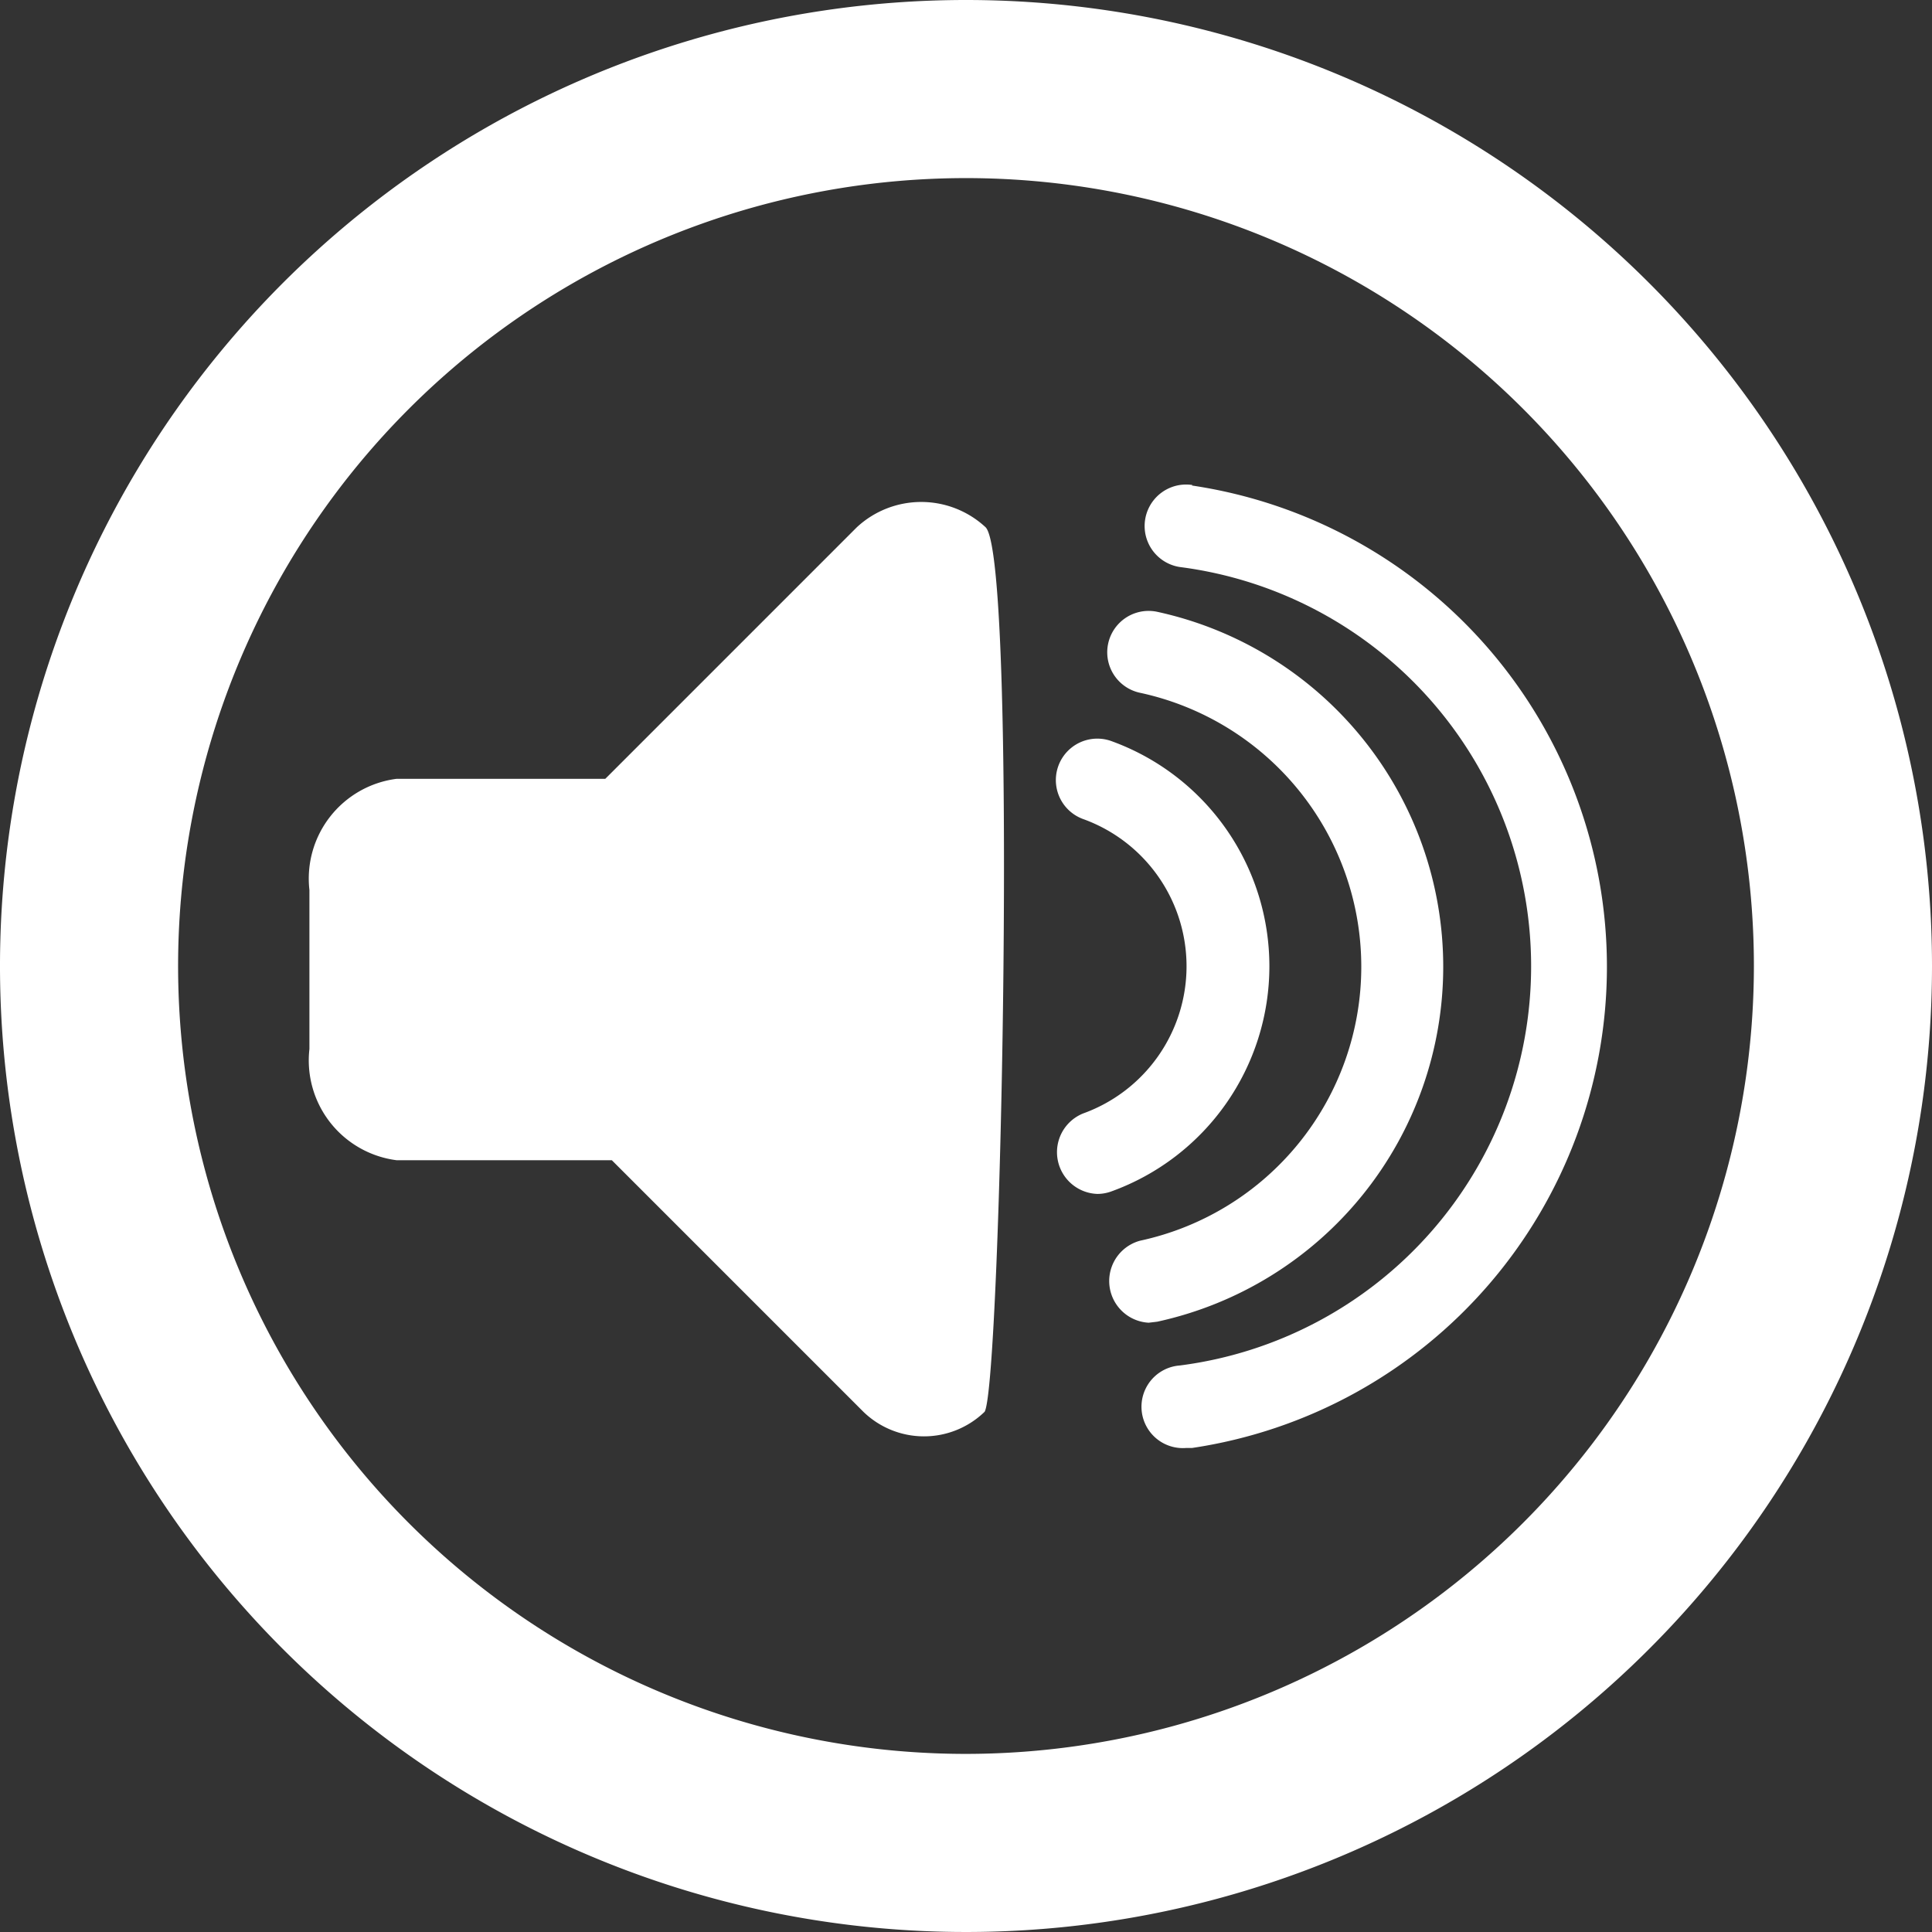<svg id="Layer_33" data-name="Layer 33" xmlns="http://www.w3.org/2000/svg" viewBox="0 0 38.4 38.4"><rect x="0" y="0" width="38.4" height="38.4" fill="#333333" stroke="none"/><defs><style>.cls-1{fill:#fff;}</style></defs><title>volume_over</title><path class="cls-1" d="M19.59,10.48a1.88,1.88,0,0,0-2.56,0l-5,5H7.88a2,2,0,0,0-1.73,2.21v3.16a2,2,0,0,0,1.73,2.21h4.28l5,5a1.73,1.73,0,0,0,2.41,0C19.9,27.52,20.23,11.13,19.59,10.48Z"/><path class="cls-1" d="M19.2,0A19.2,19.2,0,1,0,38.4,19.2,19.2,19.2,0,0,0,19.2,0Zm0,34.86A15.66,15.66,0,1,1,34.86,19.2,15.67,15.67,0,0,1,19.2,34.86Z"/><path class="cls-1" d="M25.23,19.21a4.76,4.76,0,0,0-3.14-4.48.82.82,0,0,0-.56,1.55,3.11,3.11,0,0,1,0,5.85.83.83,0,0,0,.28,1.6.81.81,0,0,0,.28-.05A4.76,4.76,0,0,0,25.23,19.21Z"/><path class="cls-1" d="M23,26.27a7.22,7.22,0,0,0,0-14.11.82.82,0,1,0-.34,1.61h0a5.57,5.57,0,0,1,0,10.89.83.83,0,0,0,.17,1.63Z"/><path class="cls-1" d="M23.7,9.64a.82.82,0,1,0-.25,1.63h0a8,8,0,0,1,0,15.87.82.82,0,0,0,.12,1.64h.12a9.67,9.67,0,0,0,0-19.13Z"/></svg>